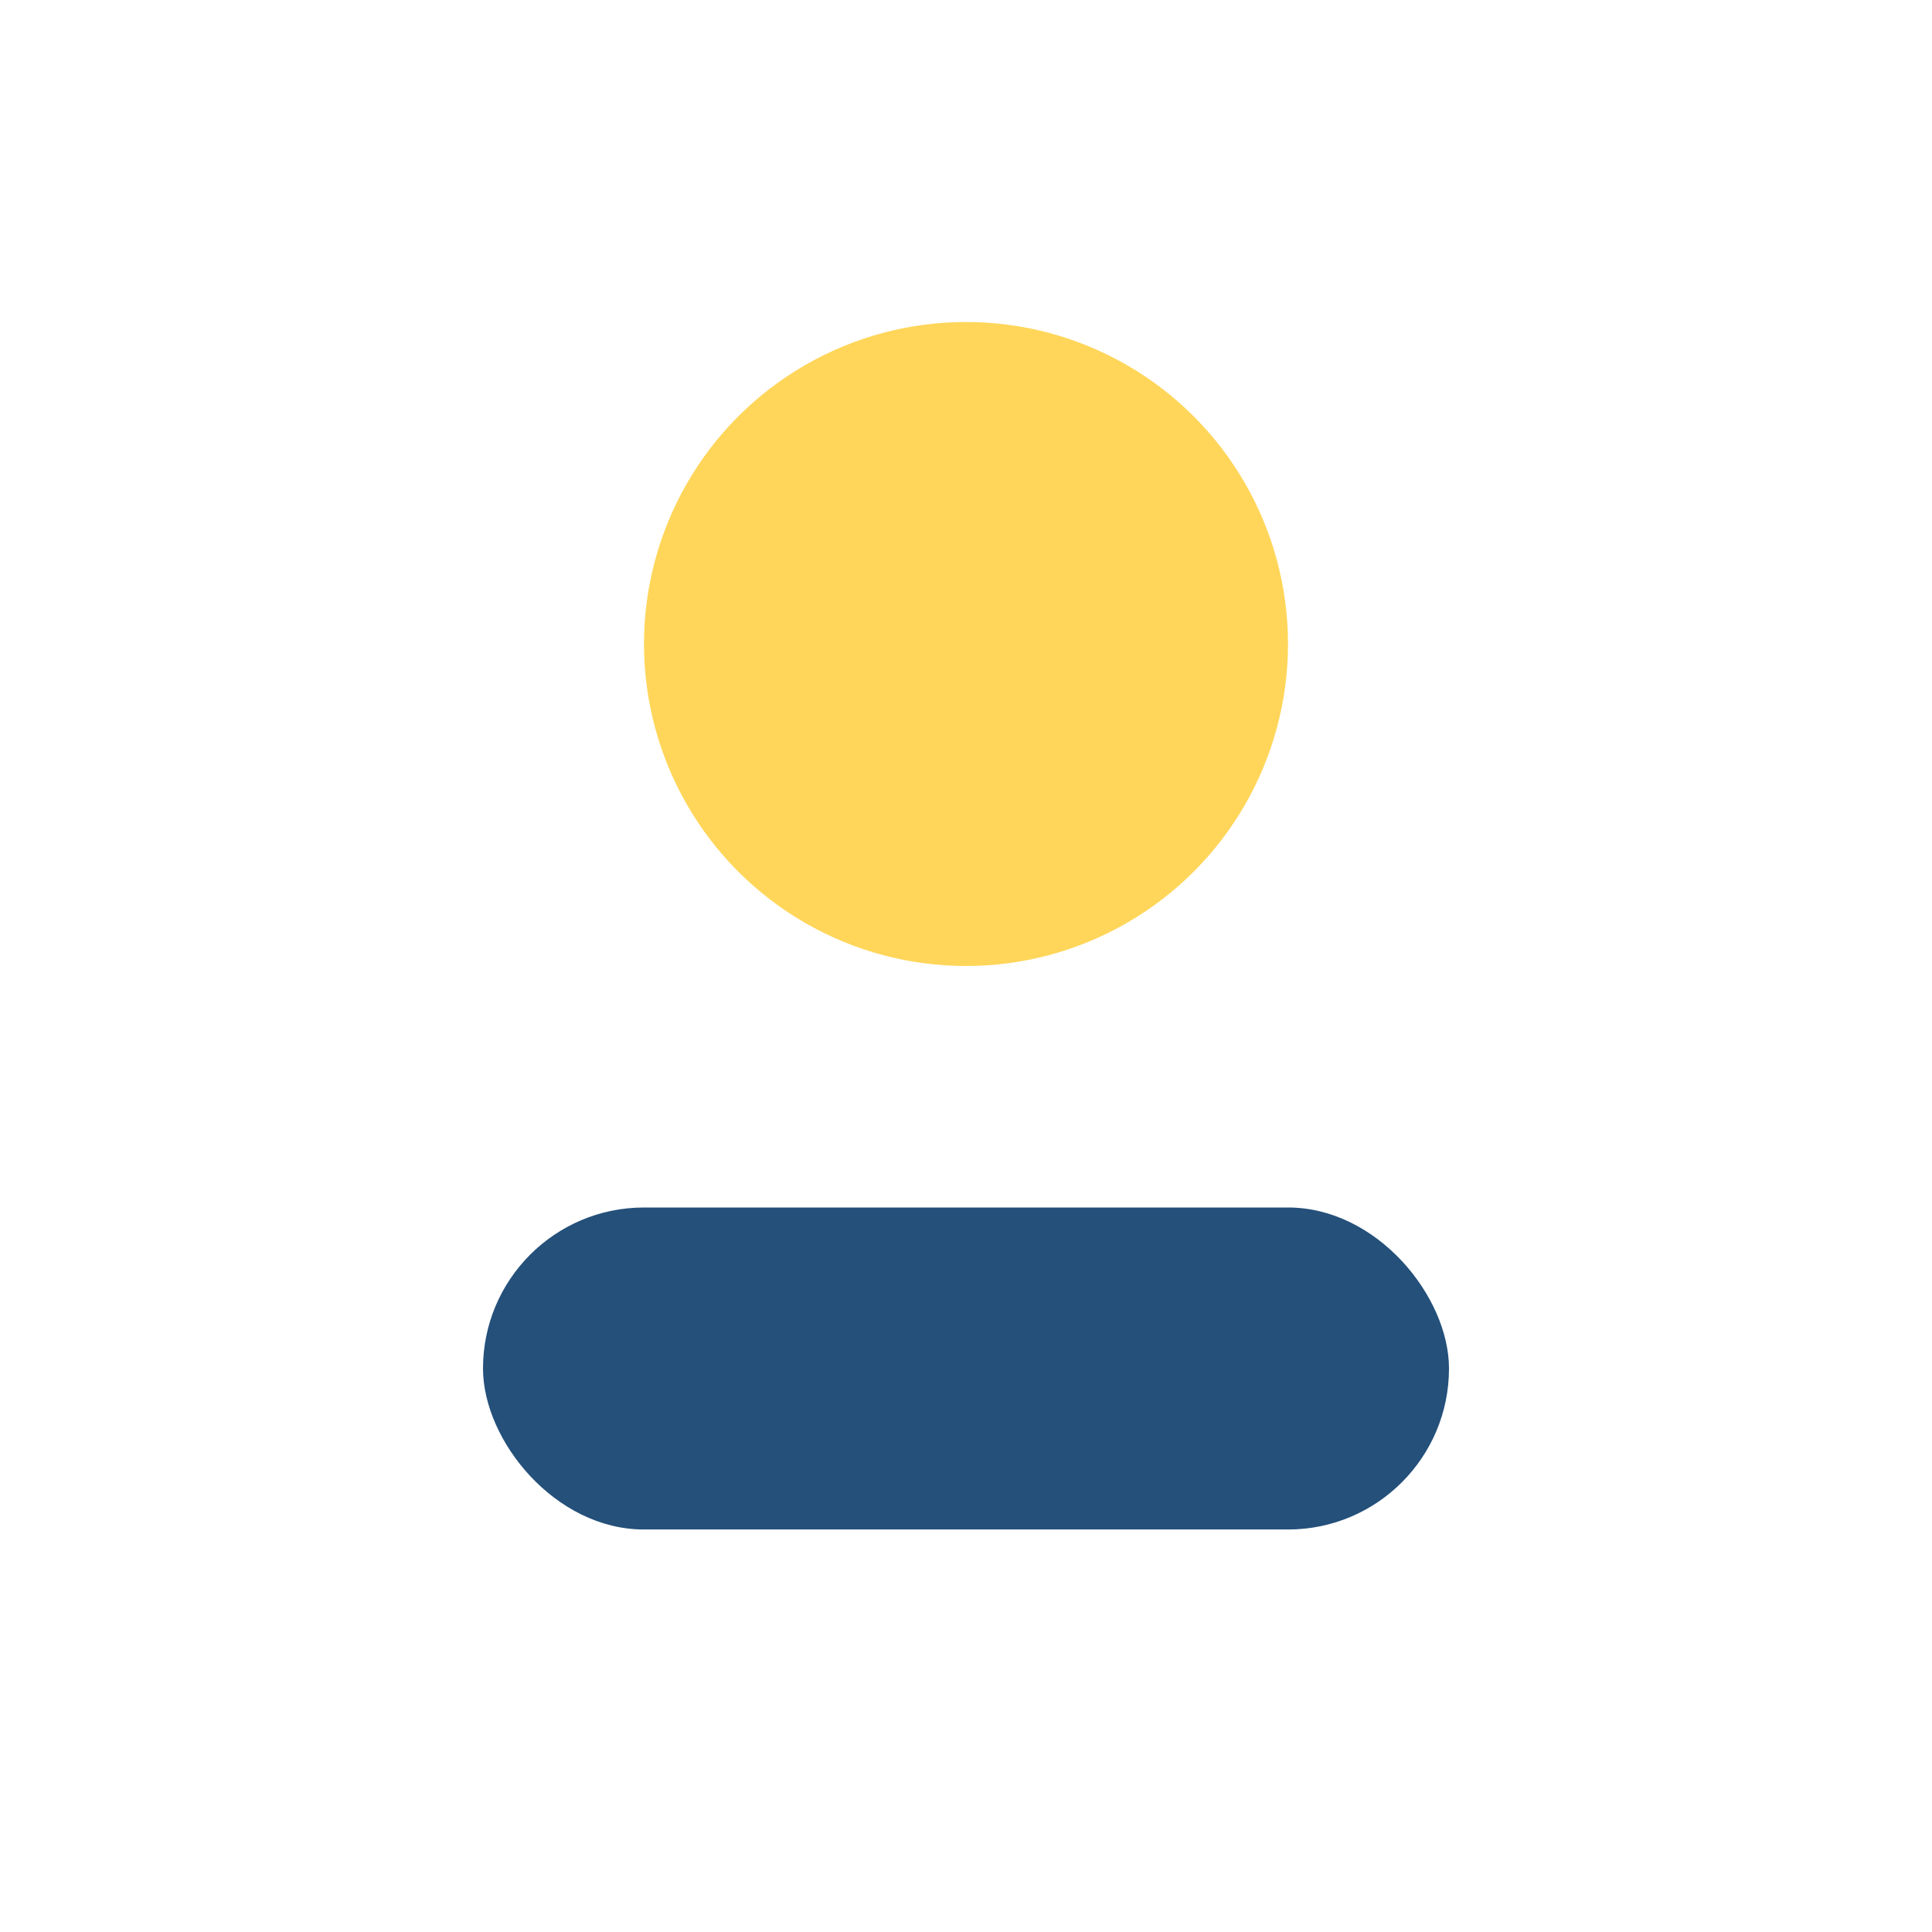 <?xml version="1.0" encoding="UTF-8"?>
<svg xmlns="http://www.w3.org/2000/svg" width="24" height="24" viewBox="0 0 24 24"><circle cx="12" cy="8" r="4" fill="#FFD65A"/><rect x="6" y="15" width="12" height="4" rx="2" fill="#24507A"/></svg>